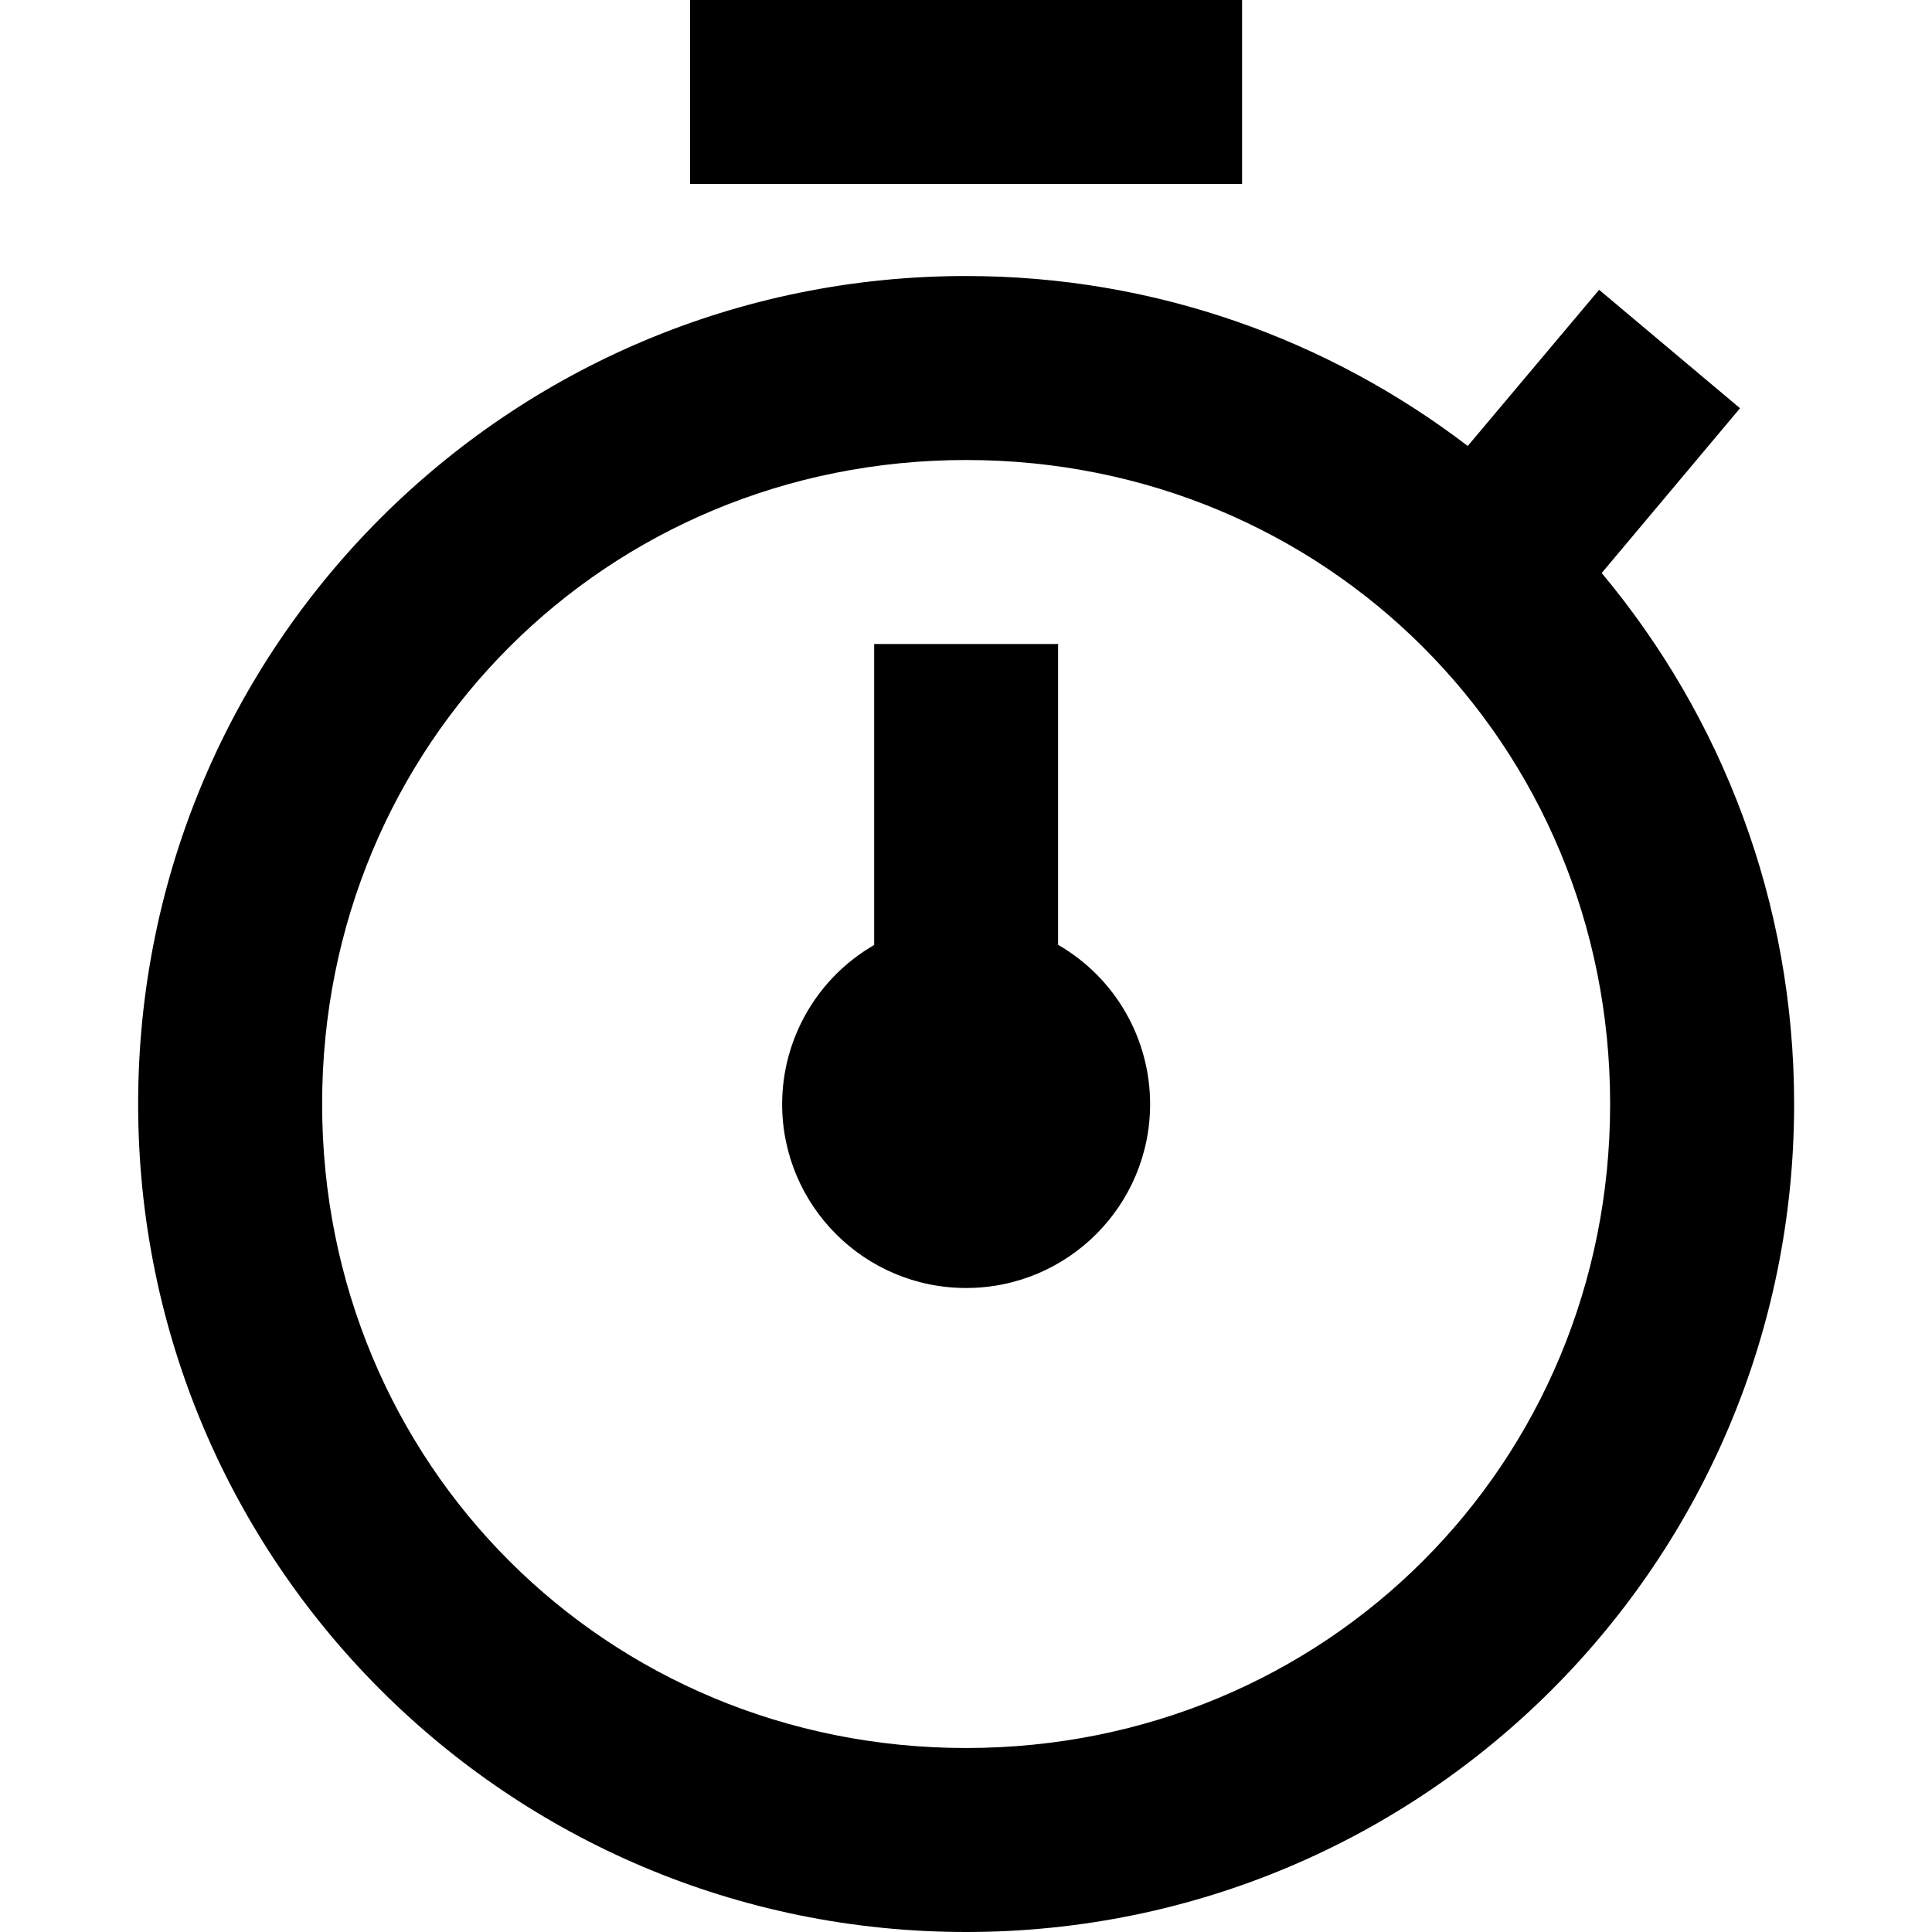 <?xml version="1.0" encoding="utf-8"?>
<!-- Generator: Adobe Illustrator 27.5.0, SVG Export Plug-In . SVG Version: 6.00 Build 0)  -->
<svg version="1.1" id="Layer_1" xmlns="http://www.w3.org/2000/svg" xmlns:xlink="http://www.w3.org/1999/xlink" x="0px" y="0px"
	 viewBox="0 0 3000 3000" style="enable-background:new 0 0 3000 3000;" xml:space="preserve">
<path d="M1071.6,0v285.7h857.1V0H1071.6z M1500.2,428.6c-711.1,0-1285.7,574.6-1285.7,1285.7S789.2,3000,1500.2,3000
	s1285.7-574.6,1285.7-1285.7c0-314.1-112.4-601.4-298.8-824.5l214.8-255.9l-218.8-183.9l-204,242.5
	C2063.1,527.6,1793.7,428.6,1500.2,428.6z M1500.2,714.3c558.6,0,1000,441.4,1000,1000s-441.4,1000-1000,1000s-1000-441.4-1000-1000
	S941.6,714.3,1500.2,714.3z M1357.4,1000v467.4c-88.2,50.9-142.7,145-142.9,246.9c0,157.8,127.9,285.7,285.7,285.7
	s285.7-127.9,285.7-285.7c-0.1-102-54.5-196.2-142.9-247.2V1000H1357.4z"/>
</svg>
